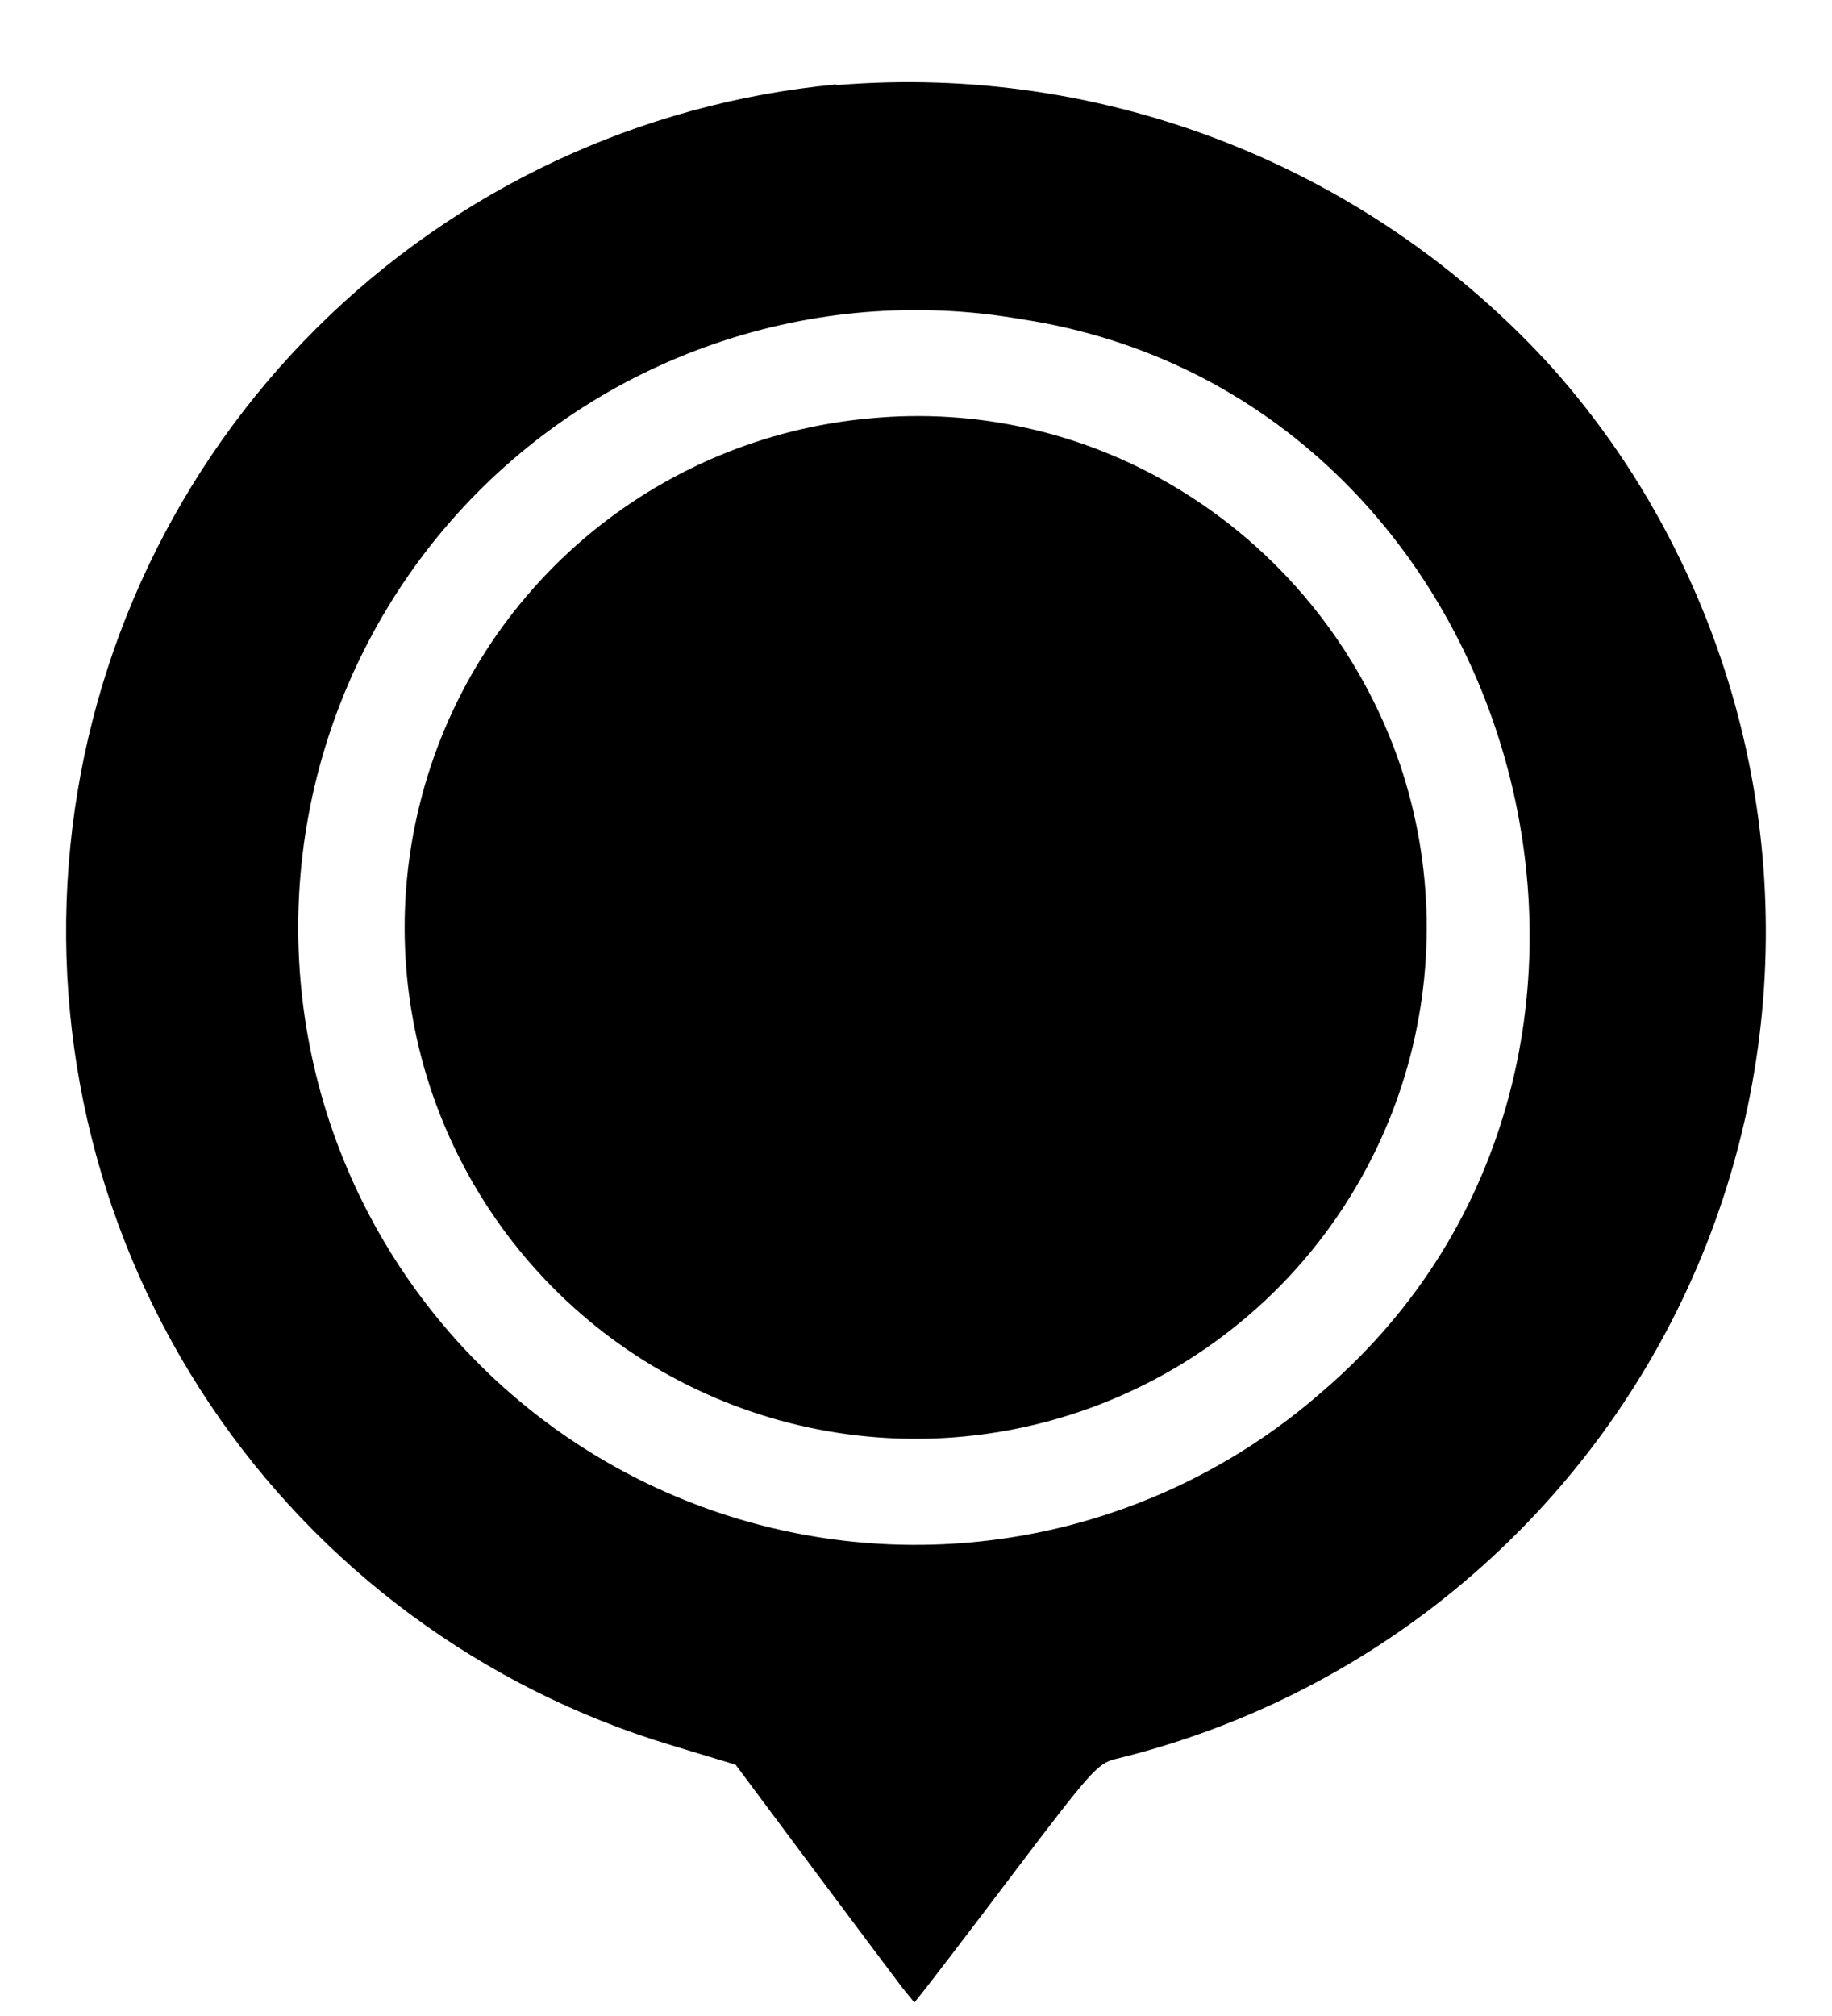 <svg width="20" height="22" viewBox="0 0 20 22" fill="none" xmlns="http://www.w3.org/2000/svg">
<path fill-rule="evenodd" clip-rule="evenodd" d="M9.131 0.921C6.988 1.123 4.982 2.063 3.456 3.581C1.93 5.099 0.979 7.1 0.767 9.242C0.554 11.384 1.092 13.533 2.29 15.322C3.488 17.11 5.27 18.427 7.331 19.046L8.031 19.258L8.884 20.402C9.353 21.031 9.792 21.614 9.859 21.702L9.982 21.853L10.069 21.745C10.117 21.686 10.569 21.099 11.062 20.445C11.908 19.329 11.982 19.245 12.176 19.196C13.537 18.866 14.806 18.233 15.888 17.343C16.97 16.453 17.837 15.331 18.424 14.059C19.01 12.787 19.302 11.398 19.276 9.998C19.251 8.597 18.909 7.221 18.276 5.971C17.919 5.261 17.471 4.602 16.942 4.009C15.964 2.931 14.75 2.092 13.395 1.558C12.041 1.024 10.581 0.808 9.13 0.929M11.142 3.482C16.626 4.311 18.667 11.568 14.433 15.188C13.577 15.938 12.545 16.459 11.434 16.703C10.322 16.946 9.167 16.904 8.076 16.58C6.985 16.256 5.994 15.661 5.195 14.851C4.396 14.04 3.815 13.04 3.507 11.945C3.199 10.849 3.174 9.694 3.433 8.586C3.693 7.478 4.229 6.453 4.991 5.608C5.753 4.763 6.717 4.125 7.793 3.754C8.868 3.382 10.021 3.288 11.142 3.482ZM9.5 4.565C8.345 4.668 7.251 5.129 6.37 5.882C5.489 6.636 4.864 7.645 4.584 8.77C4.303 9.895 4.379 11.079 4.802 12.159C5.226 13.238 5.975 14.159 6.945 14.793C7.916 15.427 9.06 15.743 10.219 15.697C11.377 15.65 12.492 15.244 13.409 14.535C14.327 13.826 15 12.848 15.336 11.739C15.672 10.629 15.654 9.442 15.284 8.343C14.847 7.064 13.966 5.983 12.8 5.298C11.805 4.712 10.65 4.455 9.5 4.565Z" fill="black"/>
</svg>
